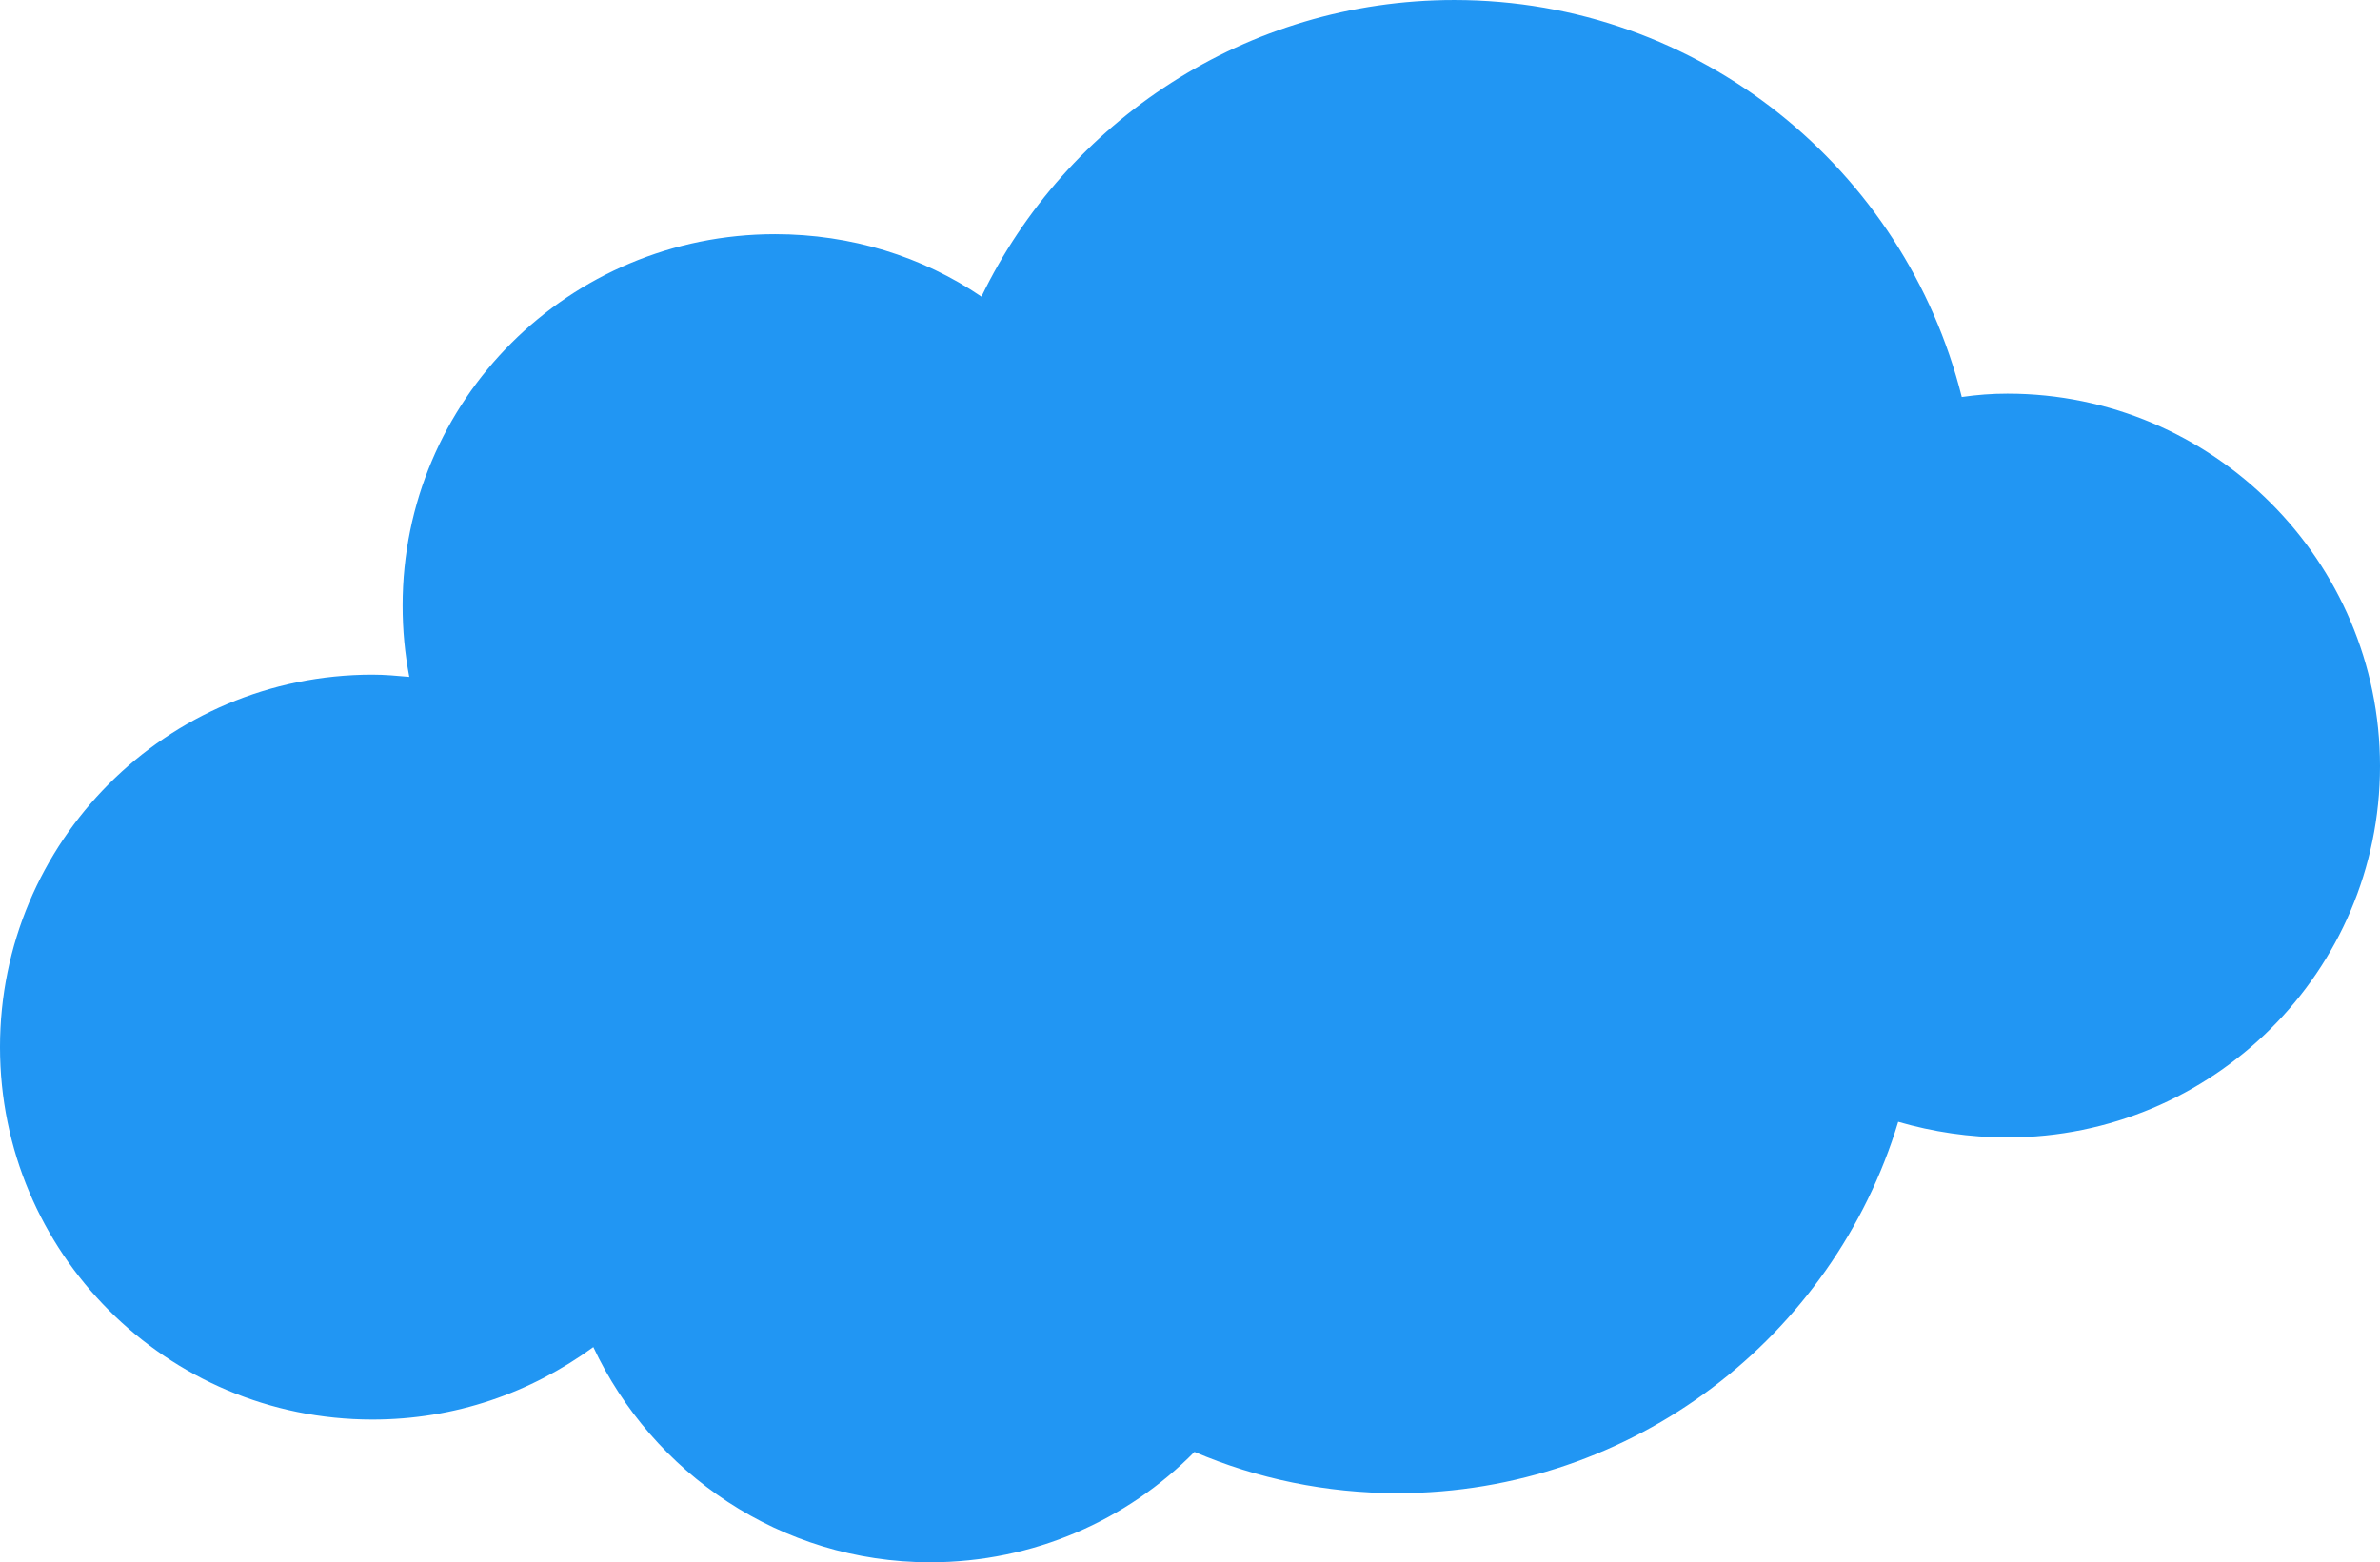 <?xml version="1.0" encoding="UTF-8"?> <!-- Creator: CorelDRAW 2019 --> <svg xmlns="http://www.w3.org/2000/svg" xmlns:xlink="http://www.w3.org/1999/xlink" xml:space="preserve" width="460px" height="302px" style="shape-rendering:geometricPrecision; text-rendering:geometricPrecision; image-rendering:optimizeQuality; fill-rule:evenodd; clip-rule:evenodd" viewBox="0 0 21.34 14.01"> <defs> <style type="text/css"> <![CDATA[ .fil0 {fill:#2196F3} ]]> </style> </defs> <g id="Layer_x0020_1">  <path class="fil0" d="M18 3.53c-0.14,0 -0.27,0.01 -0.41,0.03 -0.51,-2.04 -2.35,-3.56 -4.55,-3.56 -1.87,0 -3.48,1.09 -4.24,2.66 -0.53,-0.36 -1.17,-0.56 -1.85,-0.56 -1.85,0 -3.34,1.49 -3.34,3.33 0,0.22 0.02,0.43 0.06,0.64 -0.11,-0.01 -0.22,-0.02 -0.33,-0.02 -1.85,0 -3.34,1.5 -3.34,3.34 0,1.84 1.49,3.34 3.34,3.34 0.74,0 1.42,-0.24 1.98,-0.65 0.53,1.13 1.68,1.93 3.02,1.93 0.93,0 1.77,-0.38 2.37,-0.99 0.56,0.24 1.18,0.37 1.82,0.37 2.12,0 3.91,-1.41 4.49,-3.33 0.31,0.09 0.64,0.14 0.98,0.14 1.84,0 3.34,-1.49 3.34,-3.33 0,-1.84 -1.5,-3.34 -3.34,-3.34z"></path> </g> </svg> 